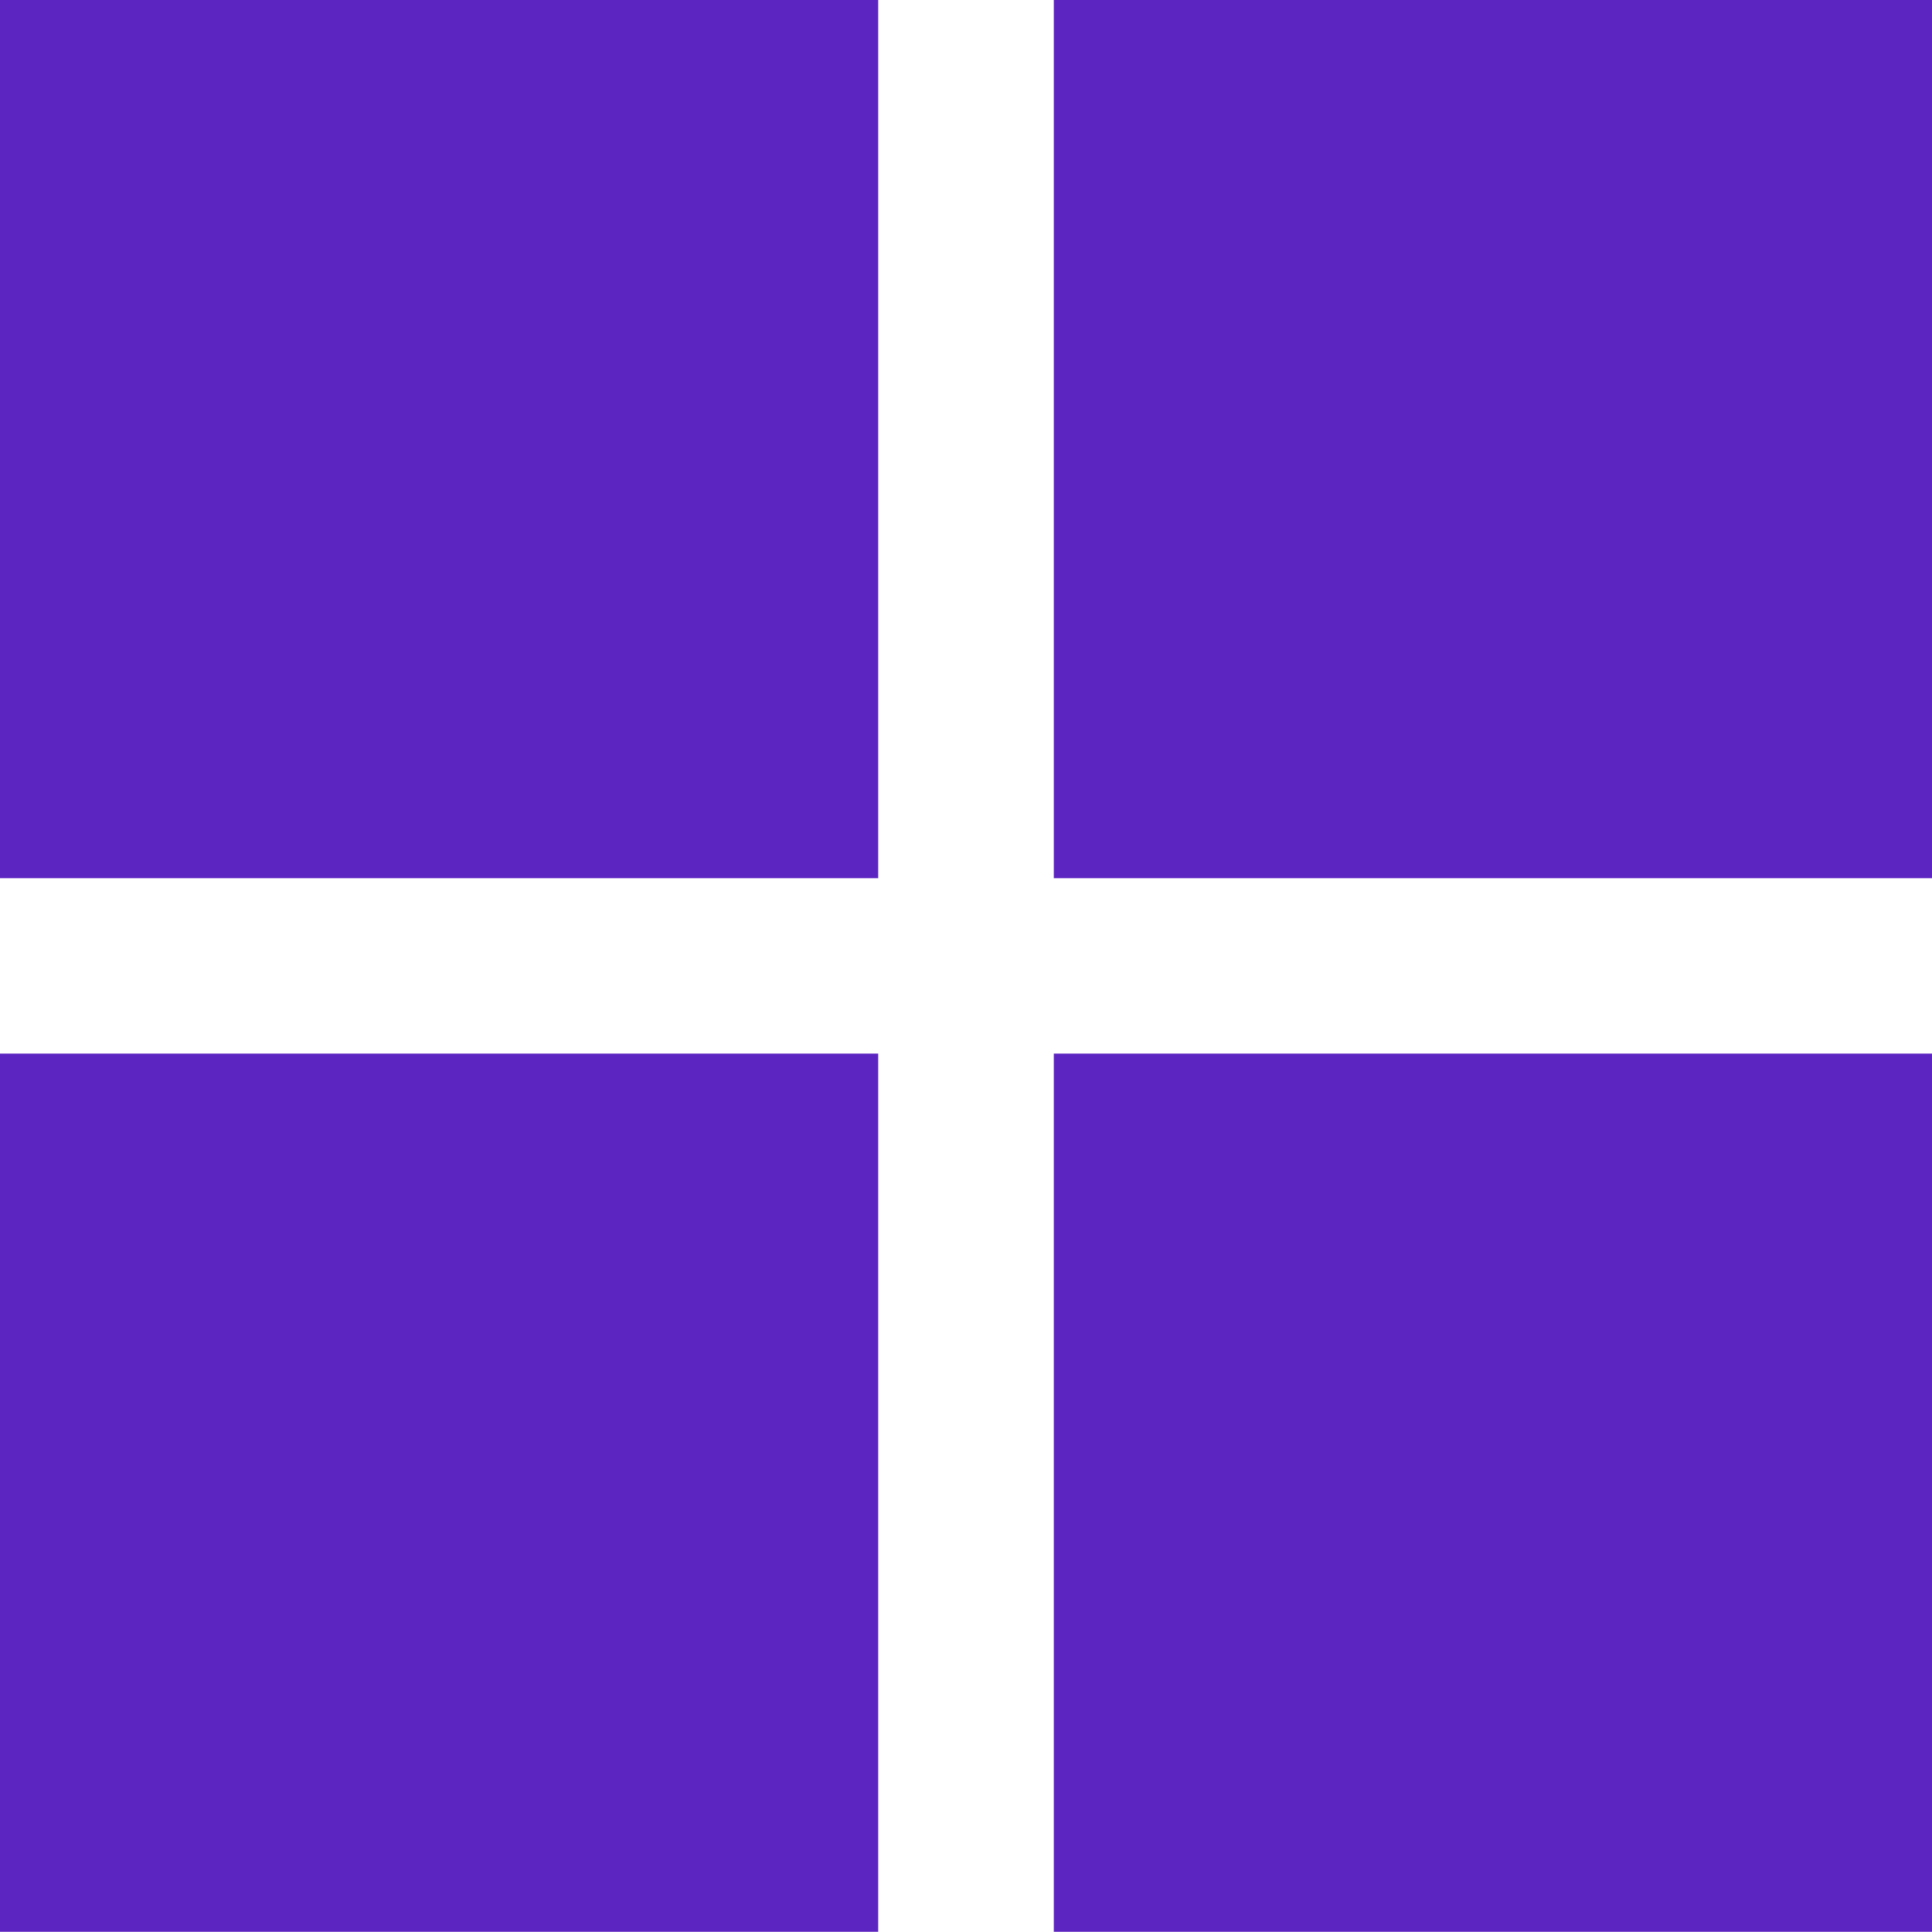 <svg width="18" height="18" viewBox="0 0 18 18" fill="none" xmlns="http://www.w3.org/2000/svg">
<rect y="9.816" width="8.182" height="8.182" fill="#5C24C1"/>
<rect x="9.818" y="9.816" width="8.182" height="8.182" fill="#5C24C1"/>
<rect width="8.182" height="8.182" fill="#5C24C1"/>
<rect x="9.818" width="8.182" height="8.182" fill="#5C24C1"/>
</svg>
